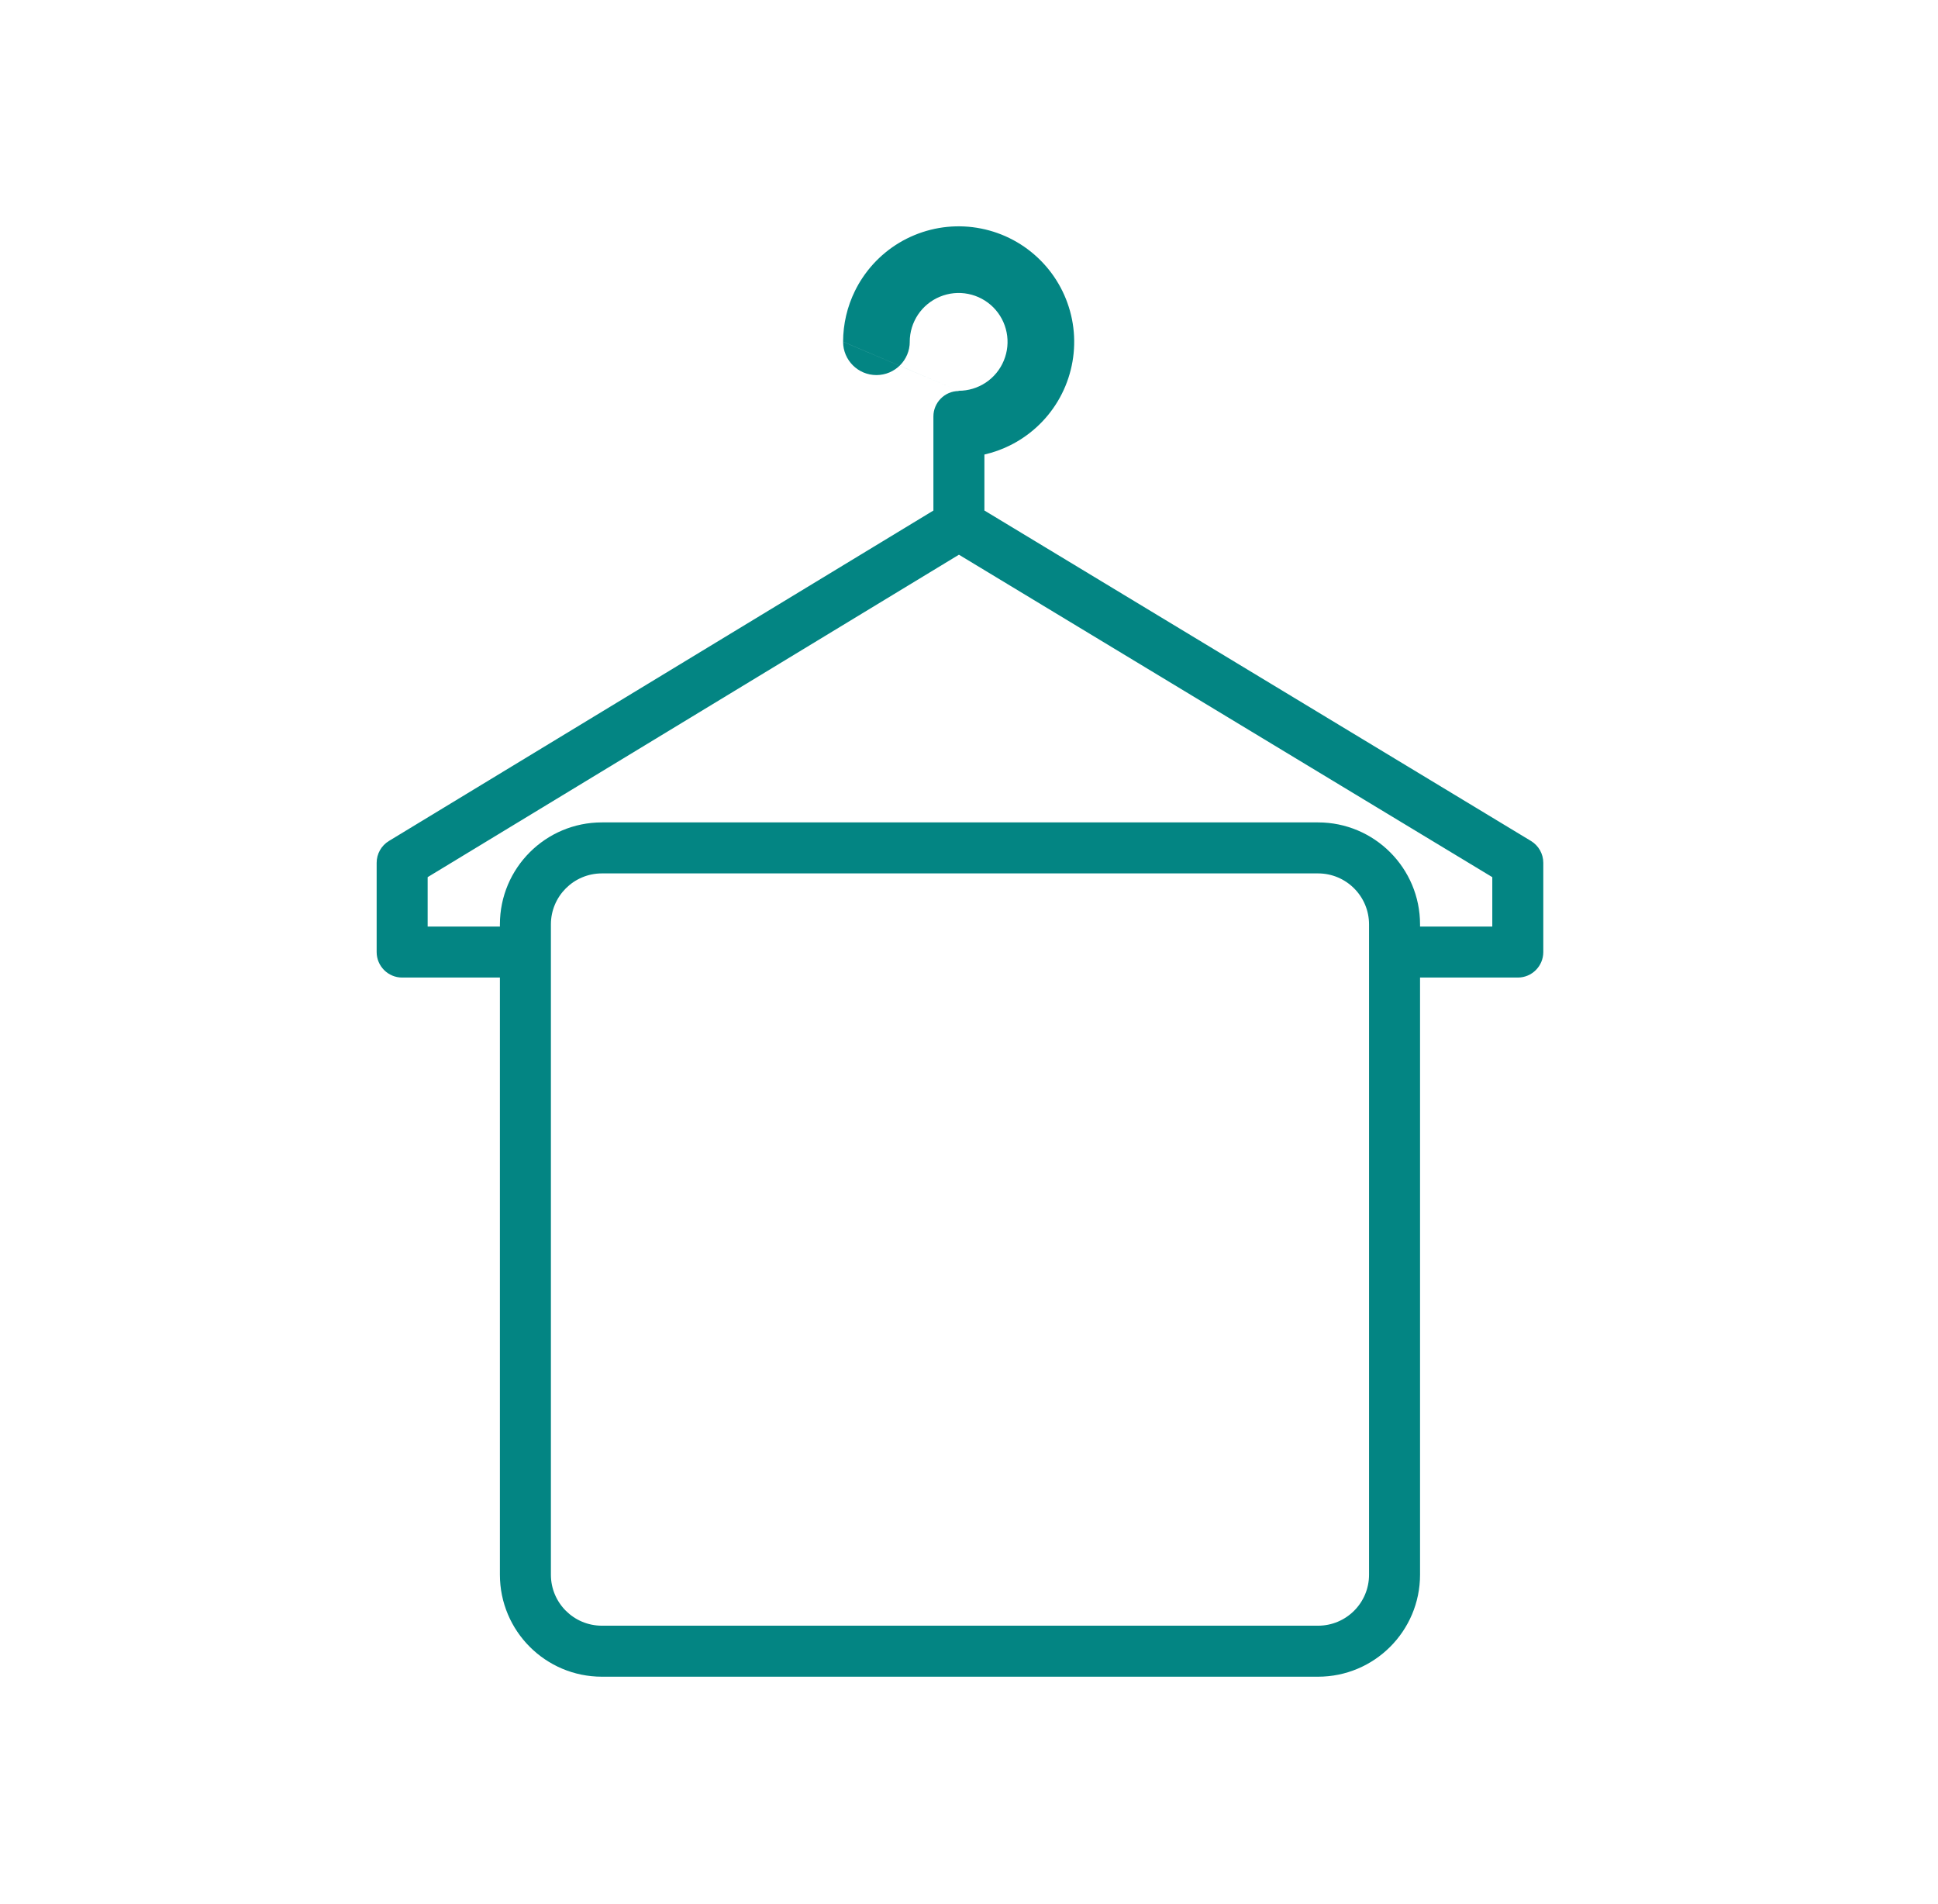 <svg width="57" height="56" viewBox="0 0 57 56" fill="none" xmlns="http://www.w3.org/2000/svg">
<path fill-rule="evenodd" clip-rule="evenodd" d="M28.195 11.493C28.48 11.493 28.758 11.409 28.995 11.251C29.231 11.093 29.416 10.868 29.524 10.605C29.633 10.342 29.662 10.053 29.606 9.774C29.551 9.495 29.414 9.239 29.213 9.037C29.011 8.836 28.755 8.699 28.476 8.644C28.197 8.588 27.908 8.617 27.645 8.726C27.382 8.834 27.157 9.019 26.999 9.255C26.842 9.491 26.758 9.767 26.757 10.05H26.758C26.758 10.592 26.319 11.031 25.777 11.031C25.237 11.031 24.799 10.594 24.797 10.055H24.797C24.797 10.054 24.797 10.053 24.797 10.052M24.797 10.05C24.798 9.53 24.918 9.018 25.146 8.555C25.212 8.421 25.286 8.291 25.37 8.167C25.743 7.608 26.274 7.172 26.895 6.915C27.516 6.658 28.199 6.59 28.858 6.722C29.517 6.853 30.123 7.176 30.598 7.652C31.074 8.127 31.397 8.732 31.529 9.392C31.66 10.051 31.592 10.734 31.335 11.355C31.078 11.976 30.642 12.507 30.083 12.88C29.959 12.964 29.829 13.038 29.695 13.104C29.459 13.221 29.209 13.309 28.953 13.368V15.014L45.029 24.733C45.253 24.869 45.391 25.112 45.391 25.375V28C45.391 28.414 45.055 28.75 44.641 28.75H41.766V46.312C41.766 47.969 40.422 49.312 38.766 49.312H17.703C16.046 49.312 14.703 47.969 14.703 46.312V28.75H11.828C11.414 28.75 11.078 28.414 11.078 28V25.375C11.078 25.112 11.215 24.869 11.439 24.733L27.453 15.015V12.249C27.453 11.838 27.785 11.504 28.195 11.5V11.493M41.766 27.25H43.891V25.797L28.204 16.314L12.578 25.797V27.25H14.703V27.187C14.703 25.53 16.046 24.187 17.703 24.187H38.766C40.422 24.187 41.766 25.53 41.766 27.187V27.25ZM17.703 25.687H38.766C39.594 25.687 40.266 26.359 40.266 27.187V46.312C40.266 47.141 39.594 47.812 38.766 47.812H17.703C16.875 47.812 16.203 47.141 16.203 46.312V27.187C16.203 26.359 16.875 25.687 17.703 25.687Z" fill="#038583"/>
</svg>
